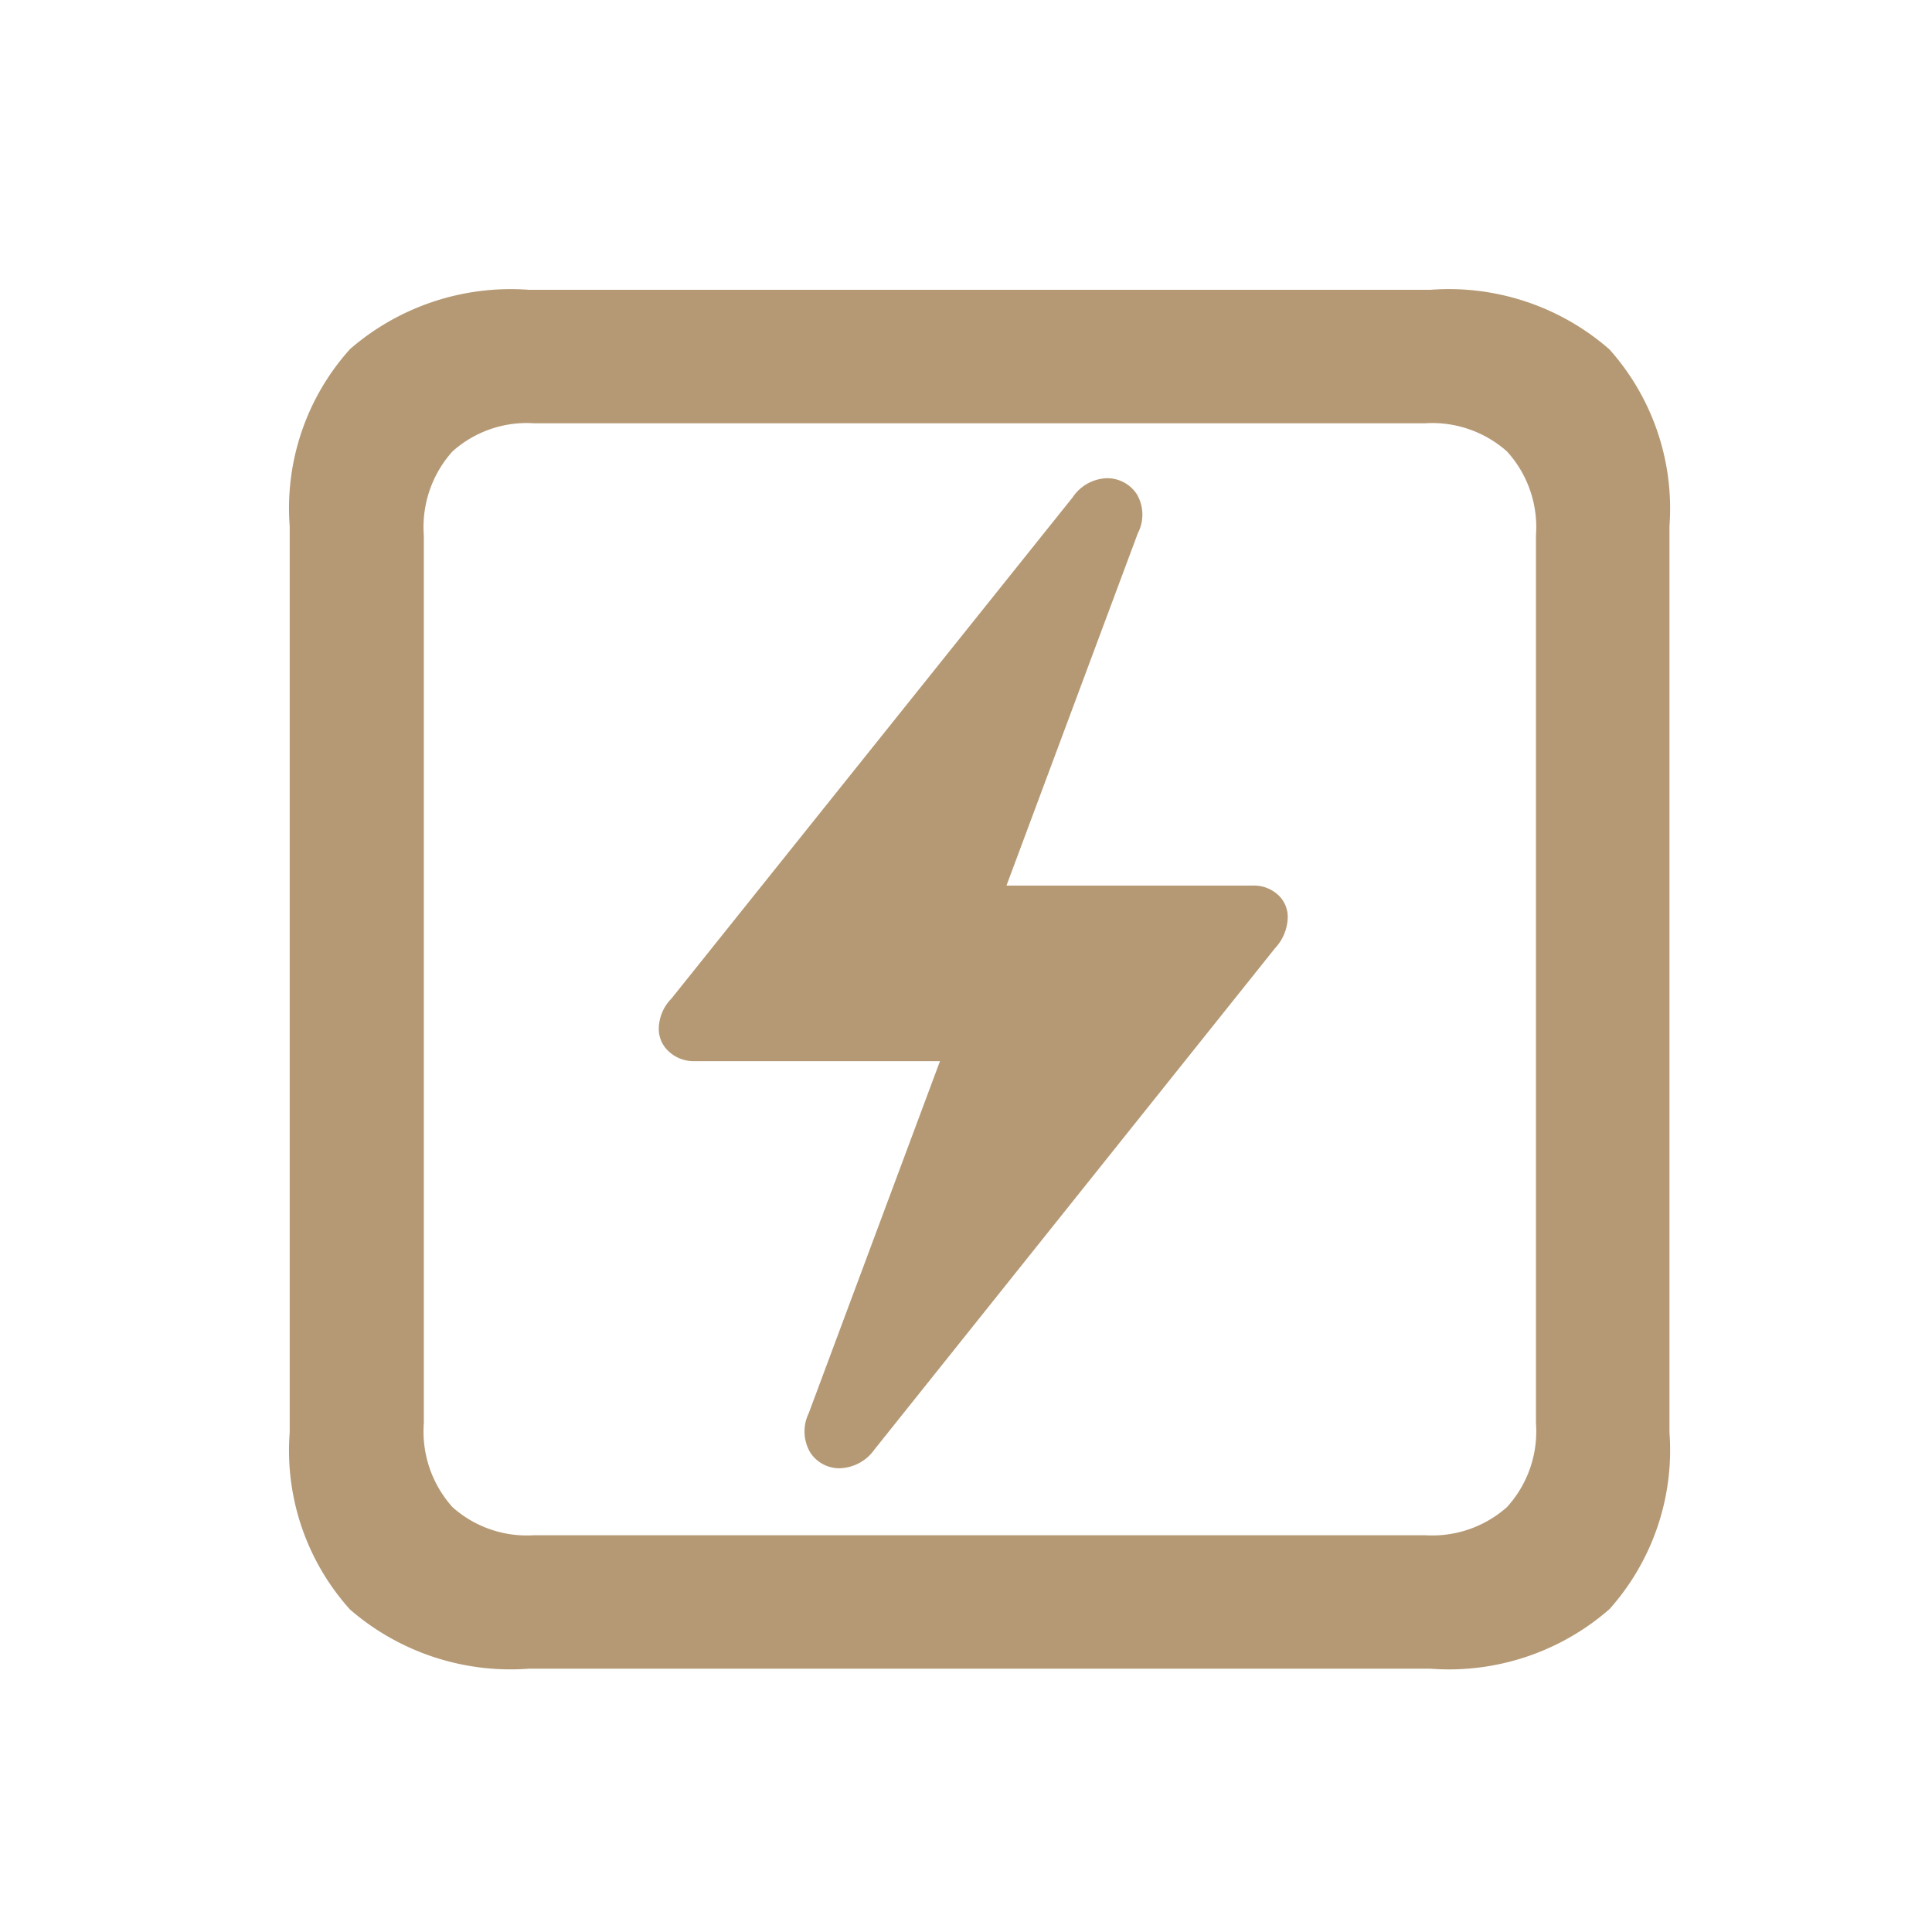 <svg xmlns="http://www.w3.org/2000/svg" xmlns:xlink="http://www.w3.org/1999/xlink" width="60" height="60" viewBox="0 0 60 60">
  <defs>
    <clipPath id="clip-path">
      <rect id="Rectangle_145699" data-name="Rectangle 145699" width="60" height="60" transform="translate(803 4788)" fill="#fff" stroke="#707070" stroke-width="1"/>
    </clipPath>
  </defs>
  <g id="Mask_Group_430393" data-name="Mask Group 430393" transform="translate(-803 -4788)" clip-path="url(#clip-path)">
    <path id="Path_760441" data-name="Path 760441" d="M-9.463-15.123a.944.944,0,0,0,.324.738,1.127,1.127,0,0,0,.776.289H-.73L-4.808-3.158a1.287,1.287,0,0,0,.05,1.217,1.074,1.074,0,0,0,.909.488,1.368,1.368,0,0,0,1.083-.581L9.678-17.607a1.447,1.447,0,0,0,.391-.937.927.927,0,0,0-.312-.727,1.107,1.107,0,0,0-.764-.278H1.335L5.413-30.487A1.254,1.254,0,0,0,5.385-31.7a1.1,1.1,0,0,0-.908-.5,1.327,1.327,0,0,0-1.085.592L-9.07-16.039A1.364,1.364,0,0,0-9.463-15.123ZM-13.5,4.772H14.5a7.58,7.58,0,0,0,5.563-1.851,7.416,7.416,0,0,0,1.862-5.486V-30.714A7.417,7.417,0,0,0,20.061-36.2,7.577,7.577,0,0,0,14.5-38.051H-13.5a7.613,7.613,0,0,0-5.551,1.841,7.381,7.381,0,0,0-1.874,5.5V-2.565a7.38,7.38,0,0,0,1.874,5.5A7.616,7.616,0,0,0-13.5,4.772Zm.164-4.145a3.465,3.465,0,0,1-2.534-.873,3.514,3.514,0,0,1-.889-2.616V-30.415a3.518,3.518,0,0,1,.889-2.617,3.463,3.463,0,0,1,2.534-.874H14.333a3.5,3.5,0,0,1,2.545.874,3.492,3.492,0,0,1,.9,2.617V-2.862a3.488,3.488,0,0,1-.9,2.616,3.5,3.5,0,0,1-2.545.873Z" transform="translate(832.922 4835.051)" fill="#b59974"/>
  </g>
</svg>
